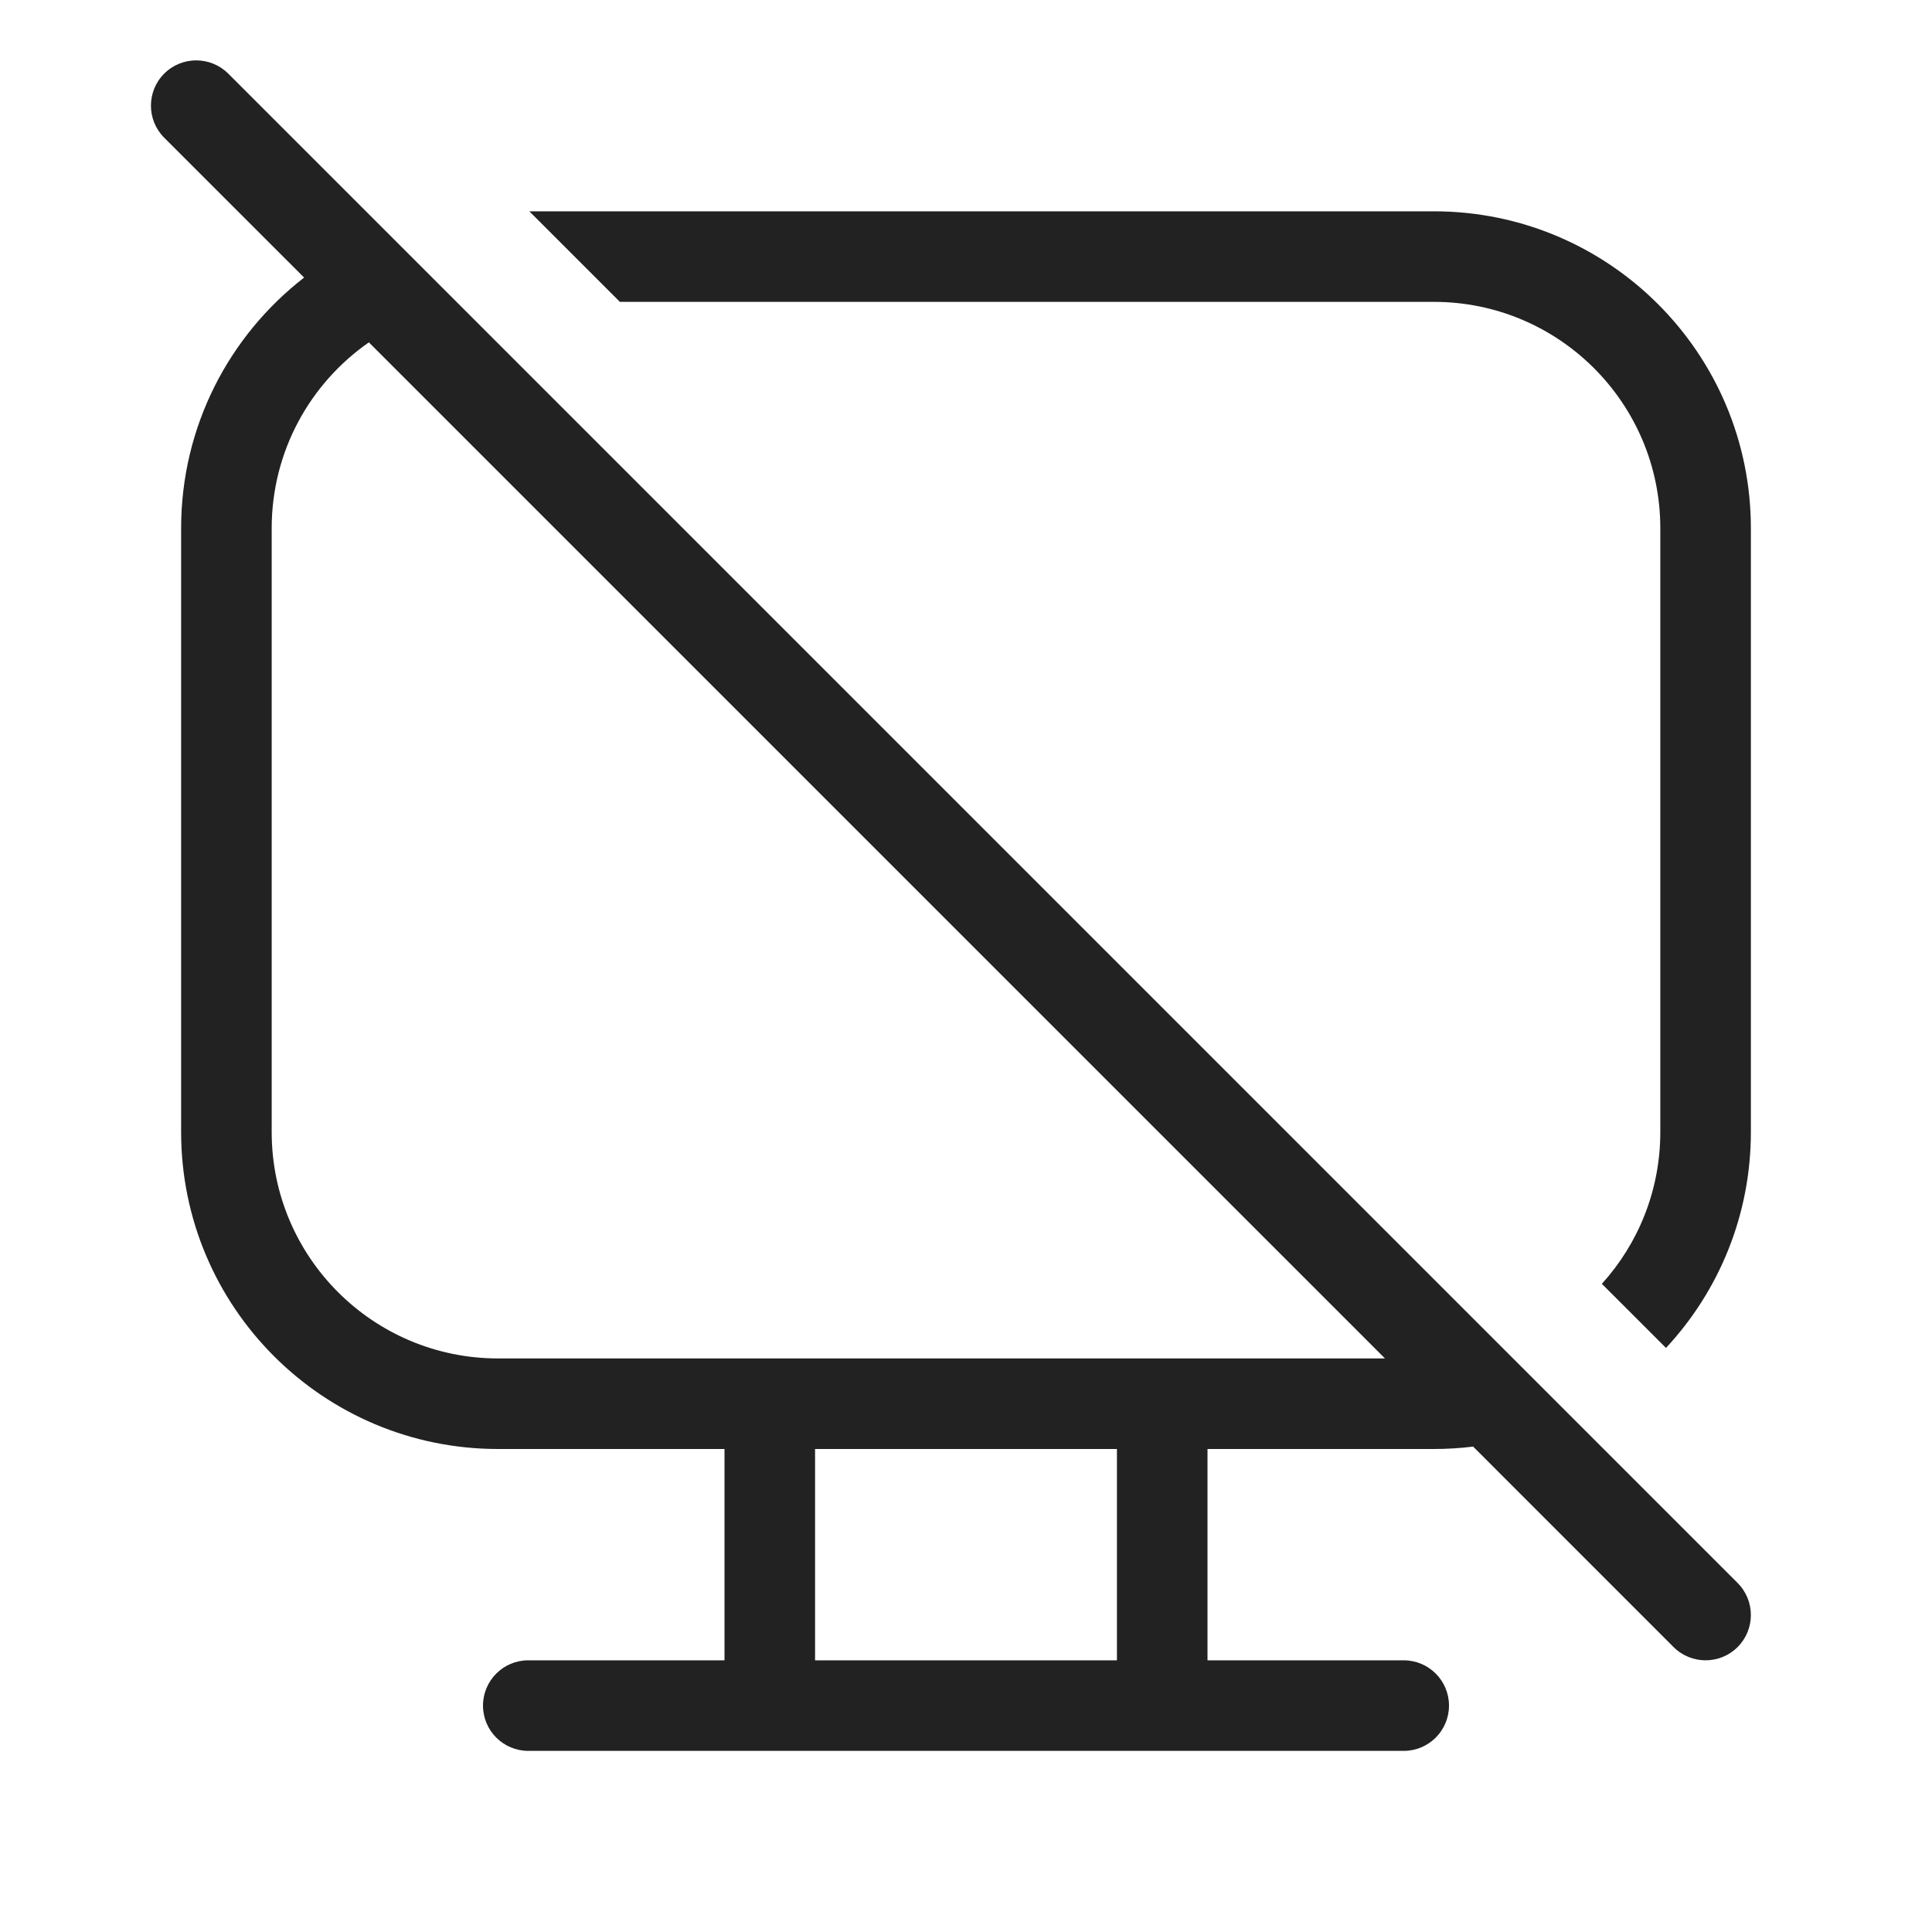 <svg width="64" height="64" viewBox="0 0 64 64" fill="none" xmlns="http://www.w3.org/2000/svg">
<path fill-rule="evenodd" clip-rule="evenodd" d="M7.561 2.439C6.975 1.854 6.025 1.854 5.439 2.439C4.854 3.025 4.854 3.975 5.439 4.561L10.074 9.195C7.595 11.116 6 14.122 6 17.5V37.5C6 43.299 10.701 48 16.5 48H24V55H17.5C16.672 55 16 55.672 16 56.5C16 57.328 16.672 58 17.5 58H46.5C47.328 58 48 57.328 48 56.5C48 55.672 47.328 55 46.5 55H40V48H47.5C47.94 48 48.373 47.973 48.799 47.92L55.439 54.561C56.025 55.146 56.975 55.146 57.561 54.561C58.146 53.975 58.146 53.025 57.561 52.439L7.561 2.439ZM45.879 45L12.219 11.341C10.274 12.696 9 14.949 9 17.5V37.5C9 41.642 12.358 45 16.5 45H45.879ZM37 48V55H27V48H37Z" fill="#222222"/>
<path d="M55 37.5C55 39.435 54.267 41.199 53.064 42.529L55.188 44.652C56.933 42.777 58 40.263 58 37.5V17.5C58 11.701 53.299 7 47.5 7H17.535L20.535 10H47.5C51.642 10 55 13.358 55 17.5V37.5Z" fill="#222222"/>
</svg>
